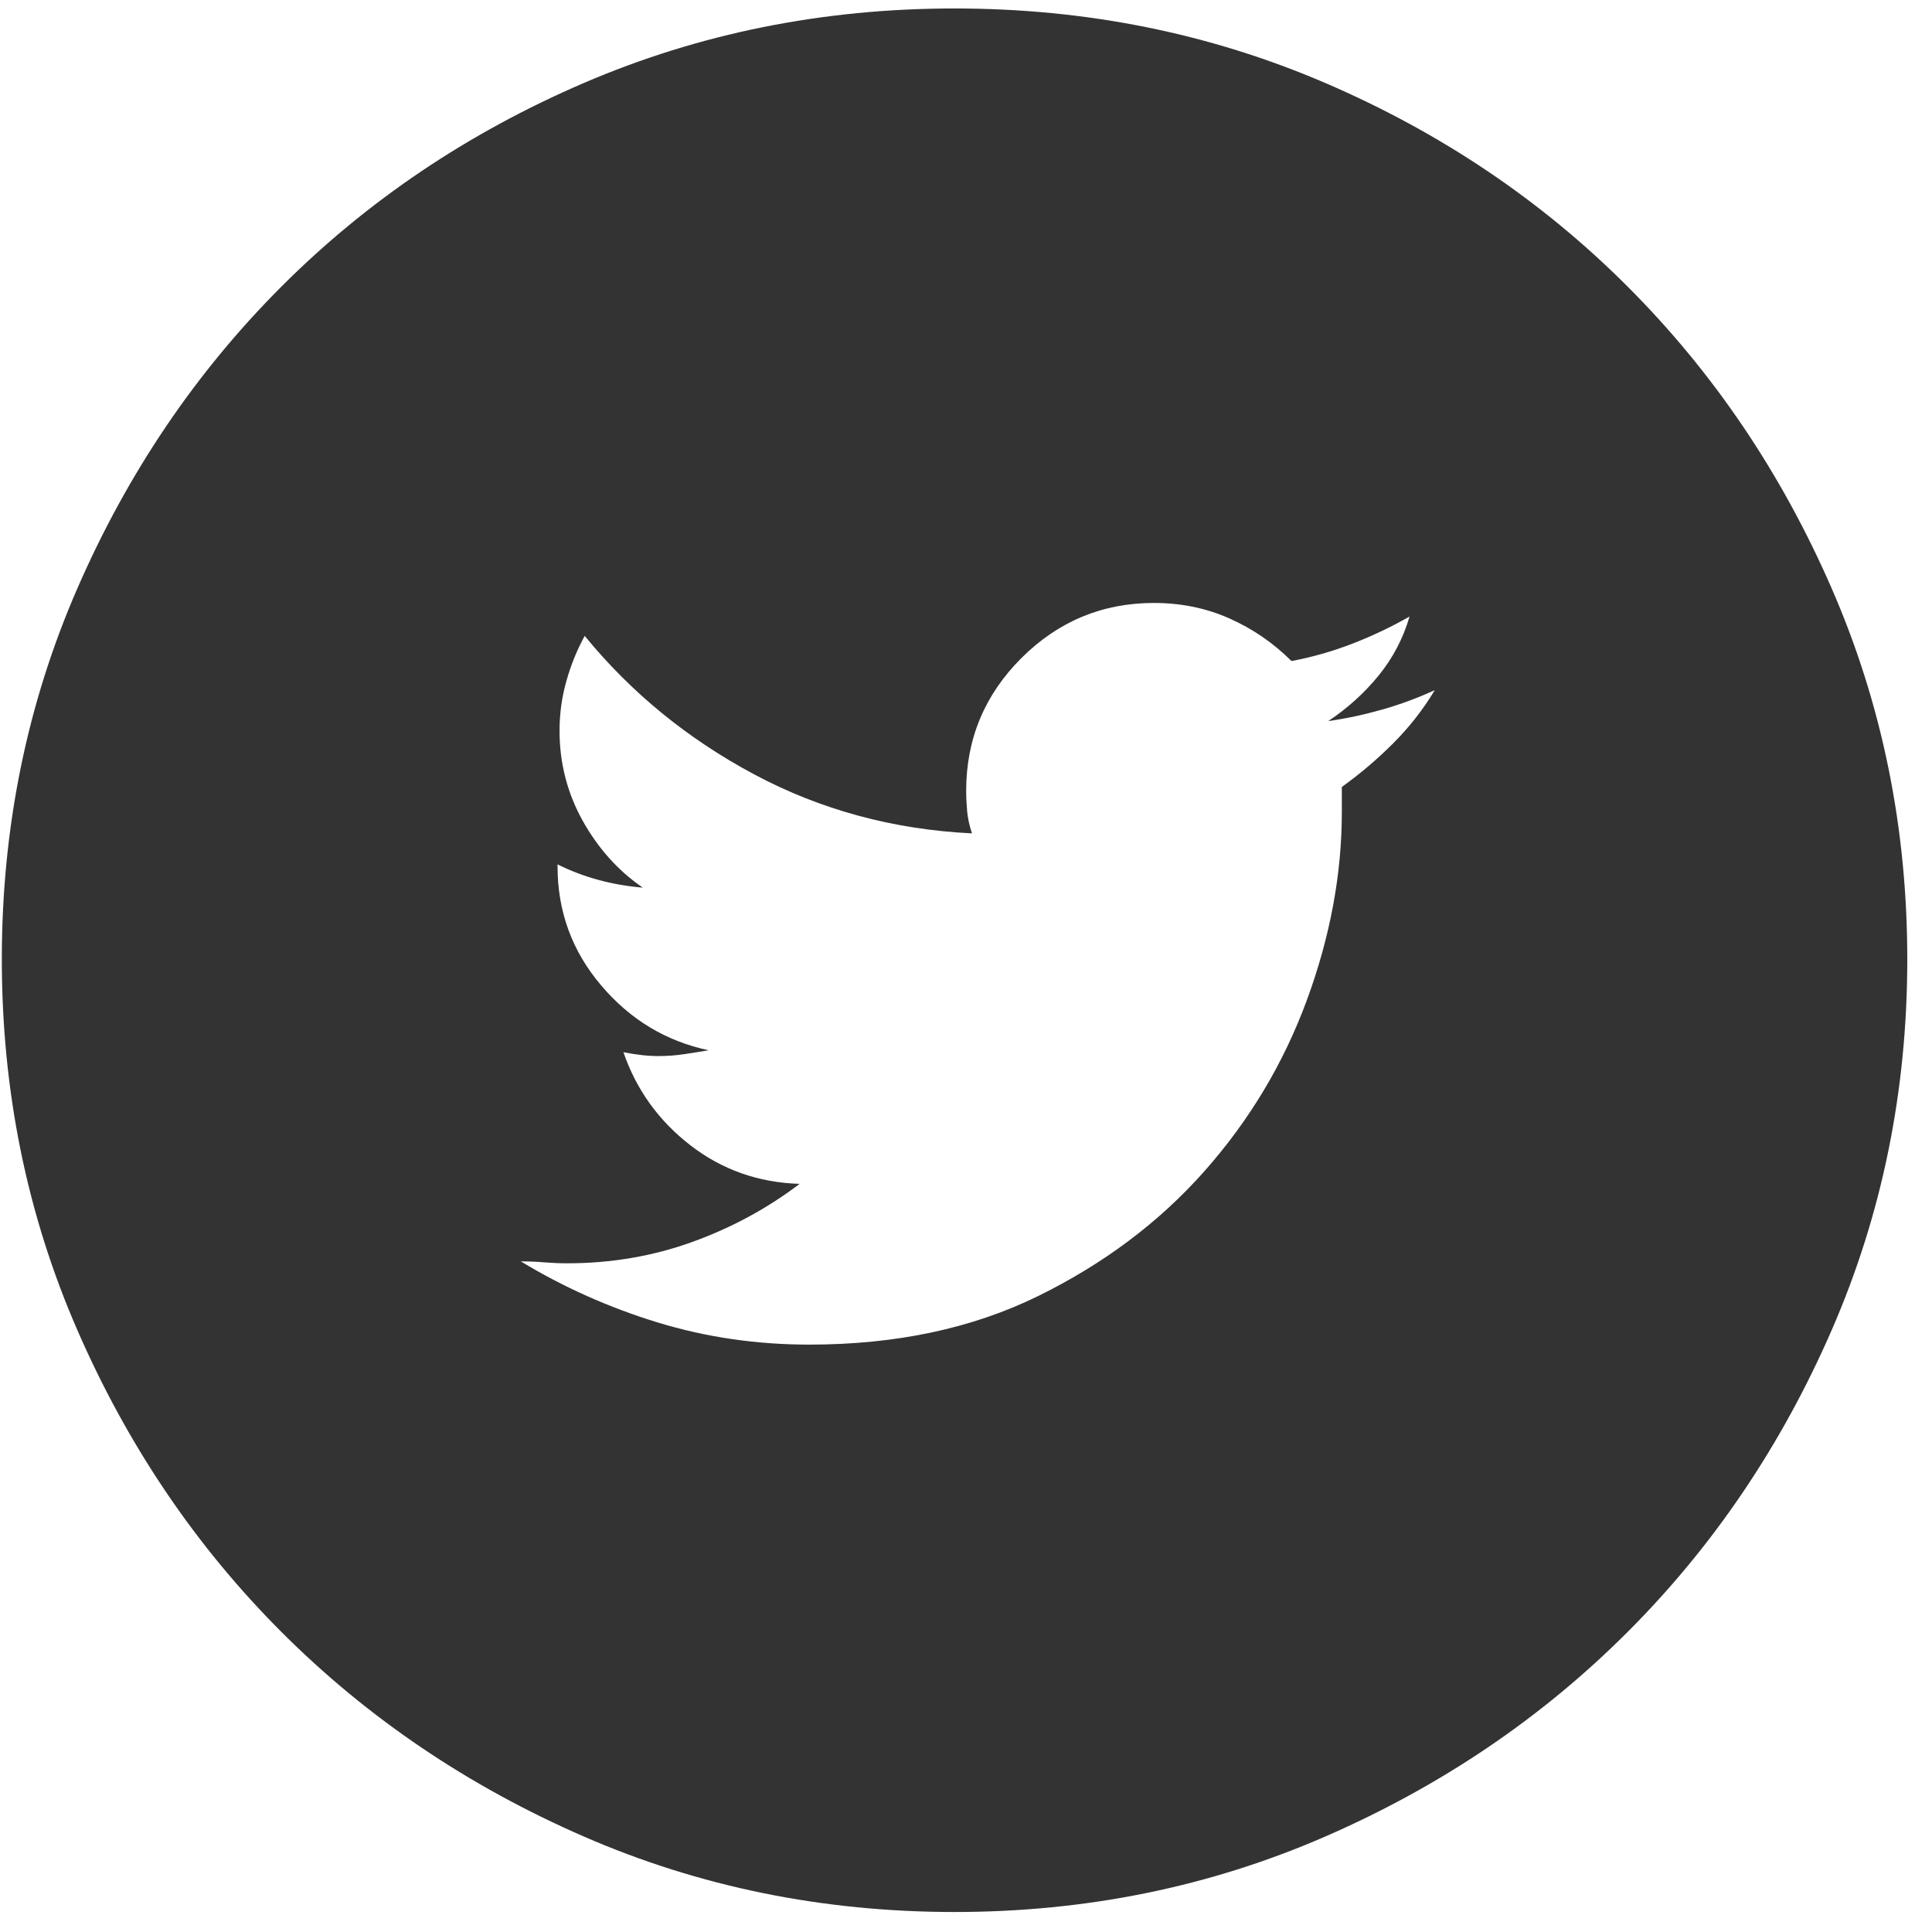 <svg width="34" height="34" viewBox="0 0 34 34" fill="none" xmlns="http://www.w3.org/2000/svg">
<path d="M16.798 0.149C14.481 0.149 12.306 0.587 10.273 1.461C8.239 2.336 6.467 3.529 4.956 5.04C3.446 6.55 2.247 8.322 1.361 10.356C0.475 12.389 0.032 14.564 0.032 16.881C0.032 19.199 0.475 21.374 1.361 23.407C2.247 25.441 3.446 27.213 4.956 28.723C6.467 30.234 8.239 31.433 10.273 32.319C12.306 33.205 14.481 33.648 16.798 33.648C19.116 33.648 21.291 33.205 23.324 32.319C25.358 31.433 27.13 30.234 28.64 28.723C30.151 27.213 31.349 25.441 32.235 23.407C33.121 21.374 33.565 19.199 33.565 16.881C33.565 14.564 33.121 12.389 32.235 10.356C31.349 8.322 30.151 6.55 28.64 5.04C27.13 3.529 25.358 2.336 23.324 1.461C21.291 0.587 19.116 0.149 16.798 0.149ZM23.614 13.849C23.614 13.917 23.614 13.991 23.614 14.07C23.614 14.15 23.614 14.223 23.614 14.292C23.614 15.382 23.409 16.484 23 17.597C22.591 18.71 21.989 19.716 21.194 20.613C20.399 21.51 19.422 22.243 18.264 22.811C17.105 23.379 15.765 23.663 14.242 23.663C13.311 23.663 12.419 23.532 11.567 23.271C10.716 23.01 9.915 22.652 9.165 22.198C9.301 22.198 9.438 22.203 9.574 22.215C9.71 22.226 9.847 22.232 9.983 22.232C10.755 22.232 11.488 22.107 12.181 21.857C12.874 21.607 13.504 21.266 14.072 20.834C13.345 20.812 12.703 20.584 12.147 20.153C11.59 19.721 11.198 19.176 10.971 18.517C11.085 18.54 11.193 18.557 11.295 18.568C11.397 18.58 11.494 18.585 11.585 18.585C11.743 18.585 11.897 18.574 12.044 18.551C12.192 18.529 12.334 18.506 12.47 18.483C11.721 18.324 11.09 17.944 10.579 17.341C10.068 16.739 9.812 16.041 9.812 15.246V15.212C10.04 15.325 10.278 15.416 10.528 15.484C10.778 15.552 11.039 15.598 11.312 15.621C10.88 15.325 10.528 14.933 10.255 14.445C9.983 13.957 9.847 13.428 9.847 12.86C9.847 12.565 9.886 12.275 9.966 11.991C10.045 11.707 10.153 11.44 10.29 11.191C11.107 12.19 12.101 13.002 13.271 13.627C14.441 14.252 15.719 14.598 17.105 14.666C17.06 14.53 17.031 14.399 17.02 14.274C17.009 14.15 17.003 14.03 17.003 13.917C17.003 13.008 17.326 12.23 17.974 11.582C18.622 10.935 19.4 10.611 20.308 10.611C20.785 10.611 21.228 10.702 21.637 10.884C22.046 11.066 22.41 11.316 22.728 11.633C23.091 11.565 23.449 11.463 23.801 11.327C24.153 11.191 24.488 11.031 24.806 10.85C24.693 11.236 24.511 11.582 24.261 11.889C24.011 12.196 23.716 12.463 23.375 12.69C23.693 12.645 24.011 12.576 24.329 12.486C24.648 12.395 24.954 12.281 25.25 12.145C25.045 12.486 24.801 12.798 24.517 13.082C24.233 13.366 23.932 13.621 23.614 13.849Z" fill="#333333"/>
</svg>
